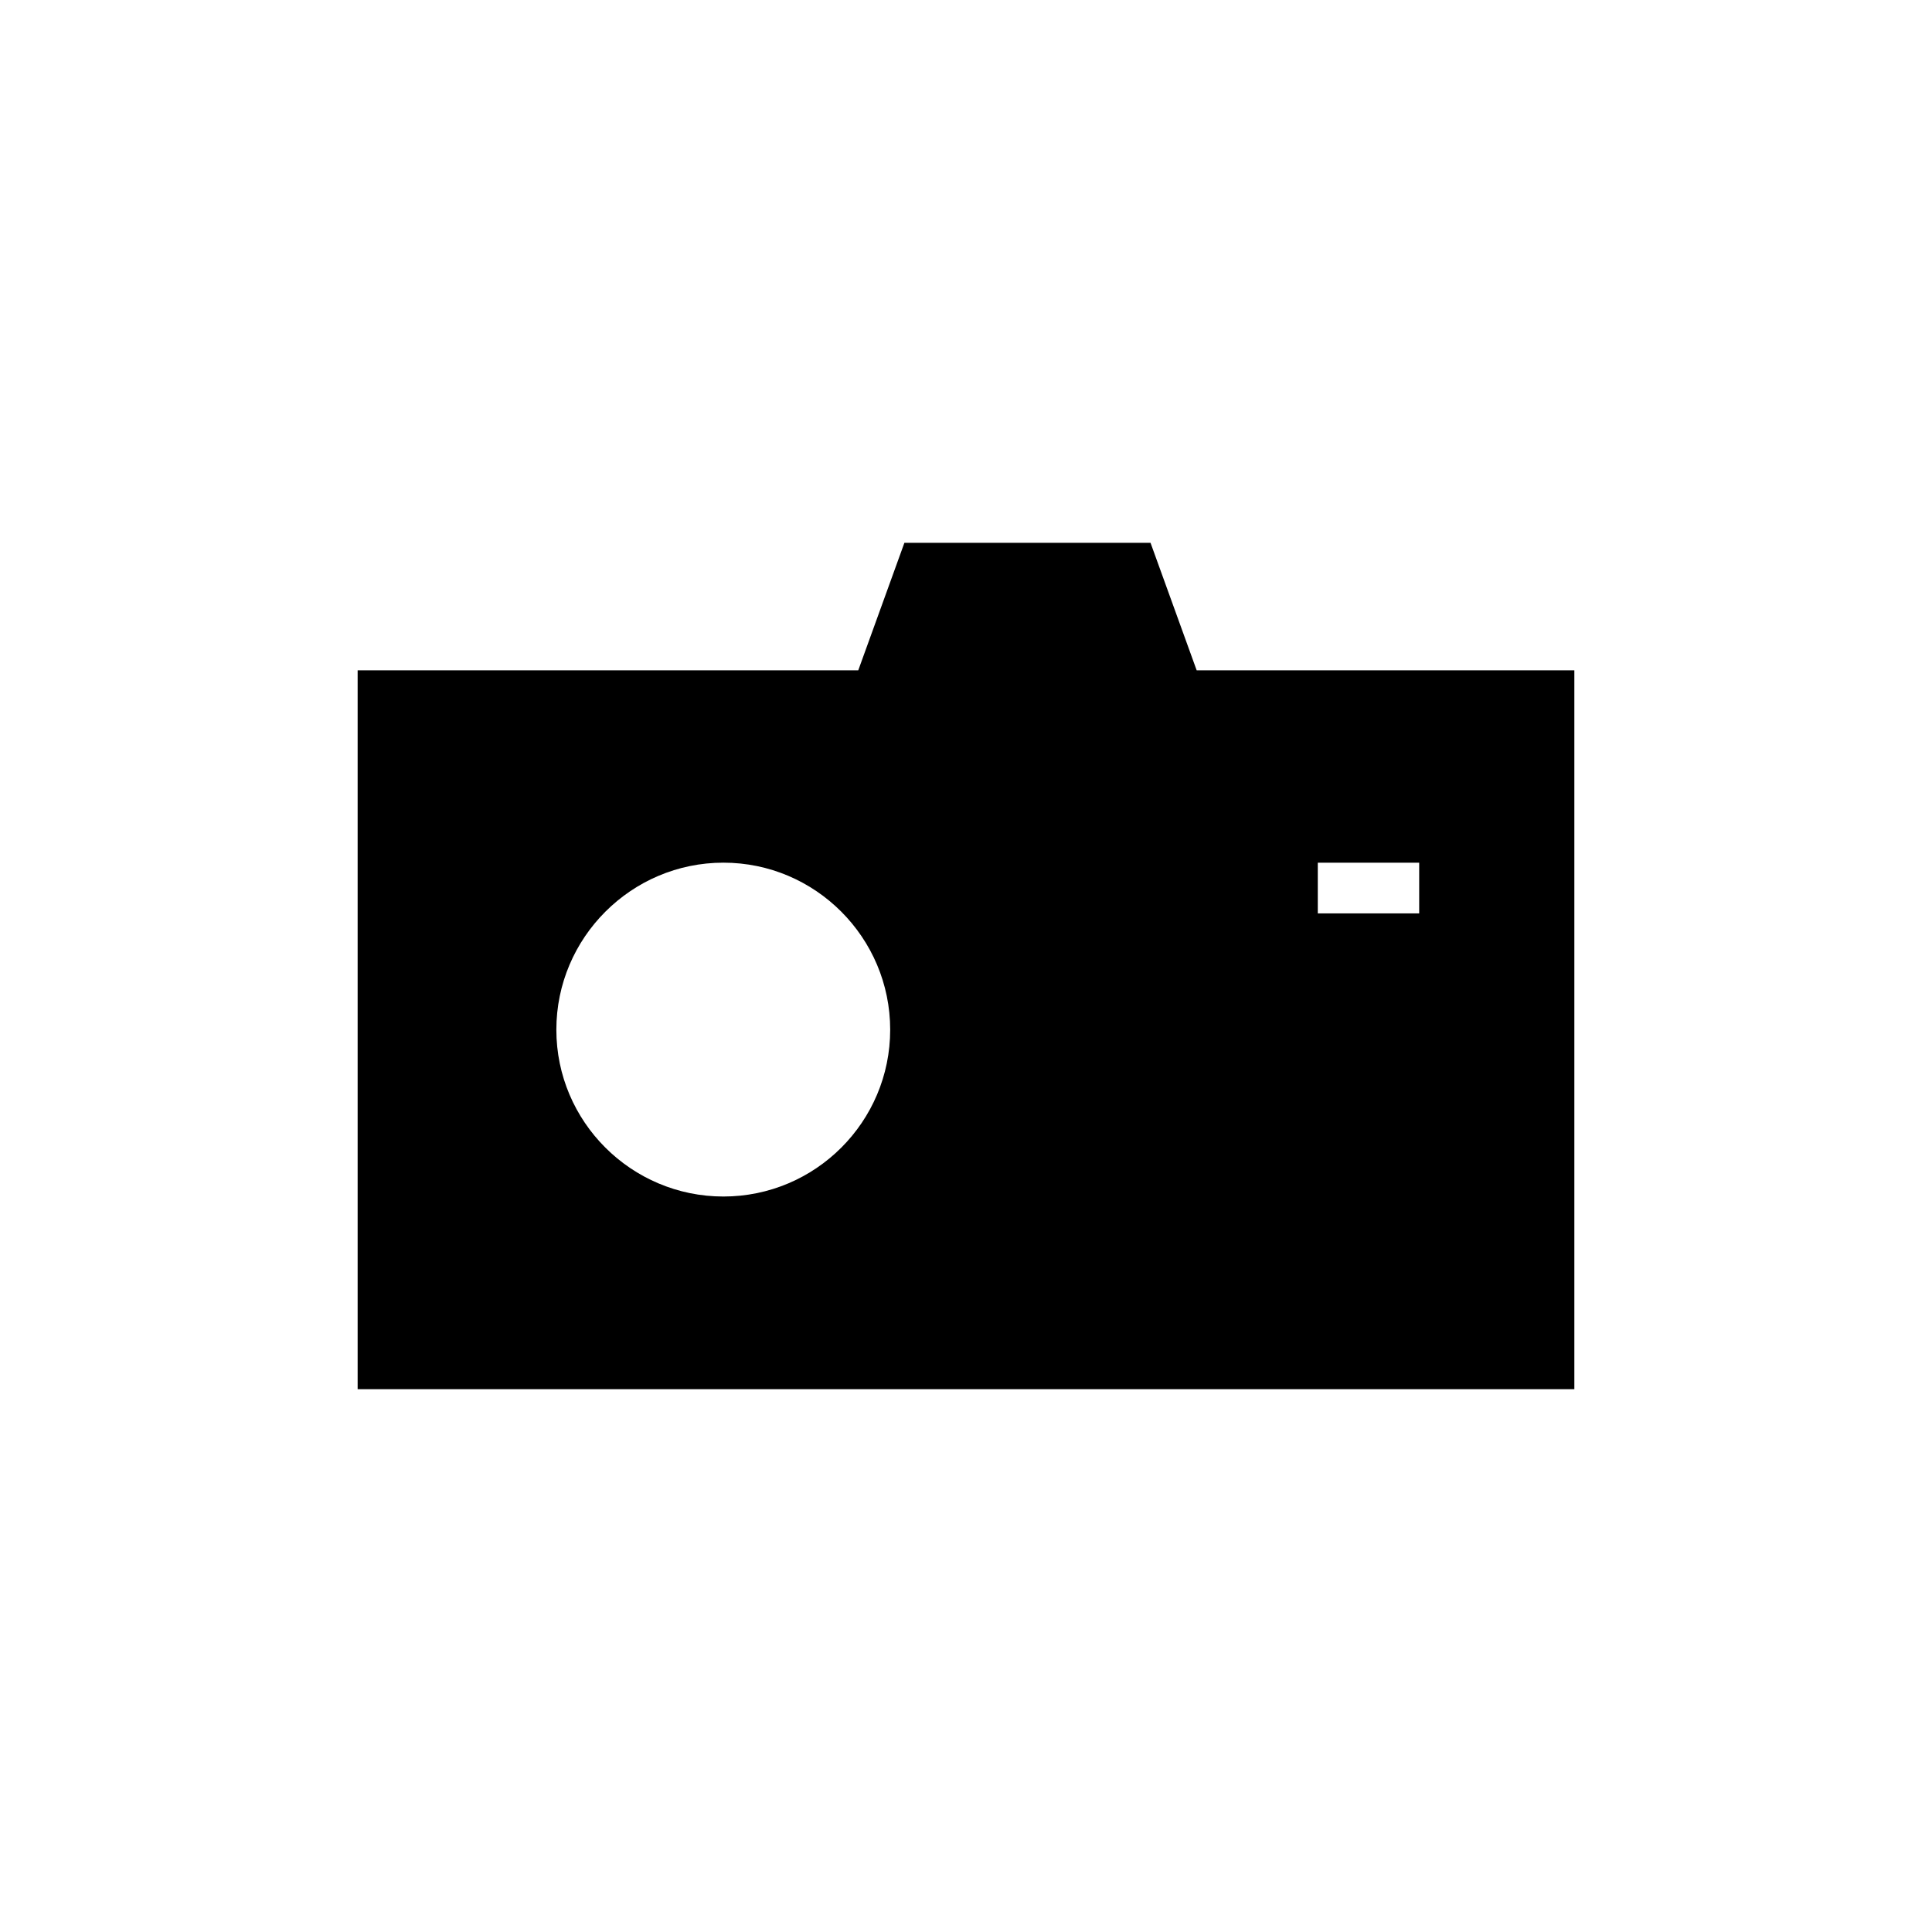<?xml version="1.0" encoding="UTF-8"?>
<!-- Uploaded to: SVG Repo, www.svgrepo.com, Generator: SVG Repo Mixer Tools -->
<svg fill="#000000" width="800px" height="800px" version="1.1" viewBox="144 144 512 512" xmlns="http://www.w3.org/2000/svg">
 <path d="m461.13 321.64-12.227-33.789h-65.227l-12.227 33.789h-132.67v190.51h322.44v-190.51zm-125.42 139.45c-24.383 0-44.27-19.816-44.27-44.203 0-24.383 19.883-44.27 44.27-44.27 24.383 0 44.199 19.883 44.199 44.27 0.004 24.387-19.812 44.203-44.199 44.203zm184.39-75.035h-26.871v-13.434h26.871z"/>
</svg>